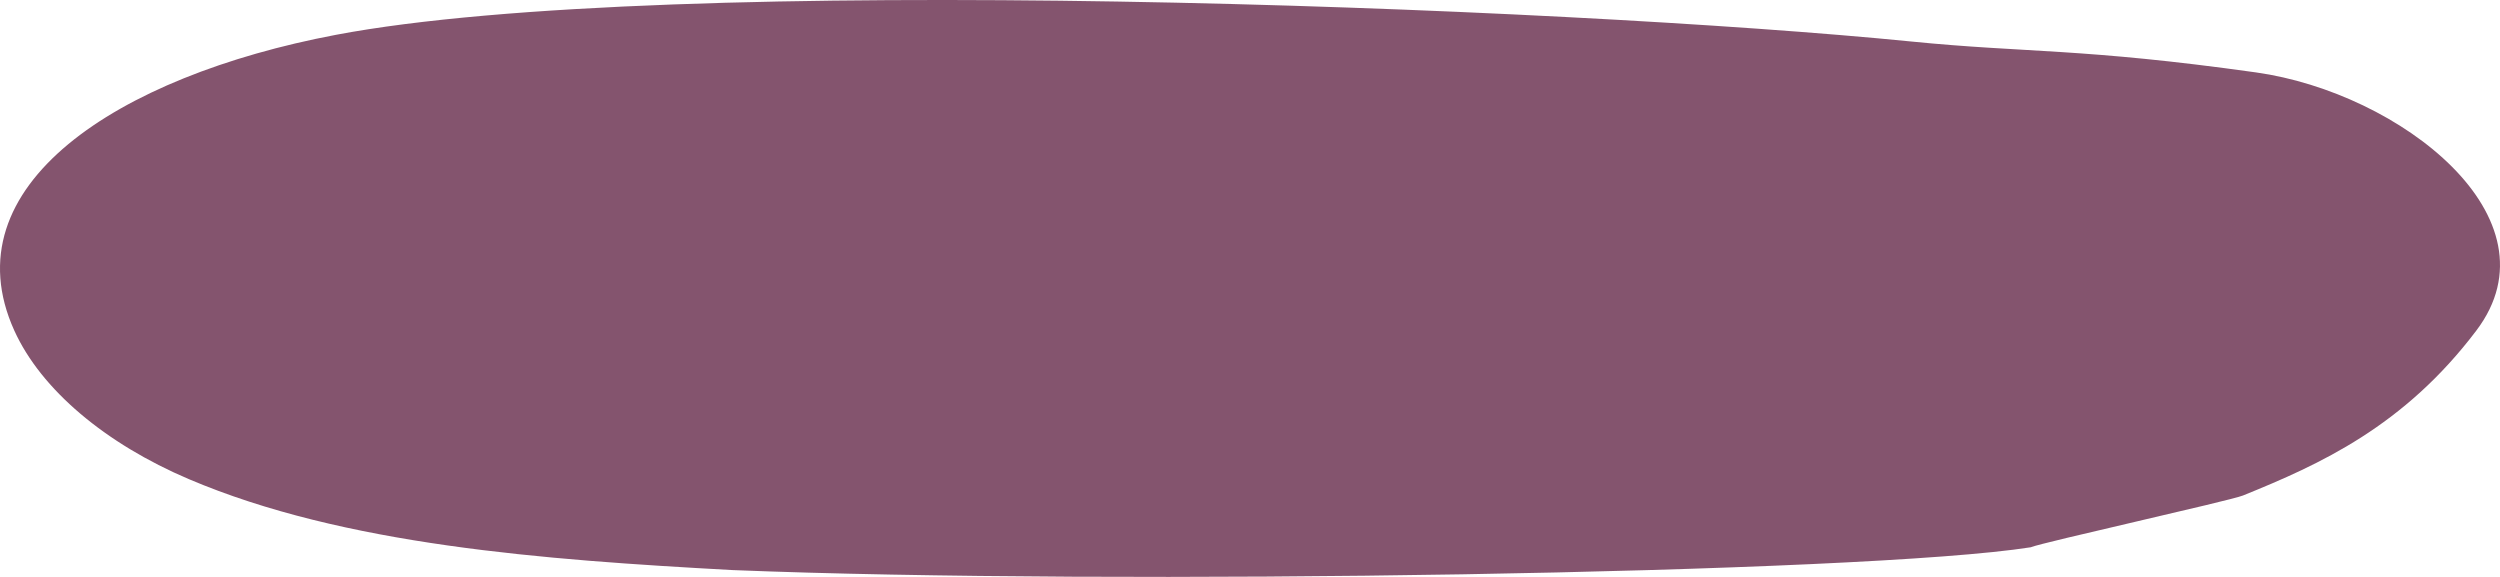 <?xml version="1.0" encoding="UTF-8"?> <svg xmlns="http://www.w3.org/2000/svg" width="156" height="36" viewBox="0 0 156 36" fill="none"><path fill-rule="evenodd" clip-rule="evenodd" d="M45.687 35.572C69.522 36.534 116.286 35.794 126.716 34.15C127.386 33.858 139.139 31.252 139.961 30.92C144.758 28.978 150.007 26.608 154.53 20.619C159.828 13.604 149.771 5.781 140.769 4.518C129.87 2.989 126.467 3.308 119.282 2.592C97.514 0.423 41.672 -1.753 20.957 2.174C7.248 4.773 -3.176 11.627 0.889 20.619C2.561 24.313 6.585 27.687 11.79 29.9C21.471 34.015 33.858 34.925 45.687 35.572Z" fill="#84546E"></path></svg> 